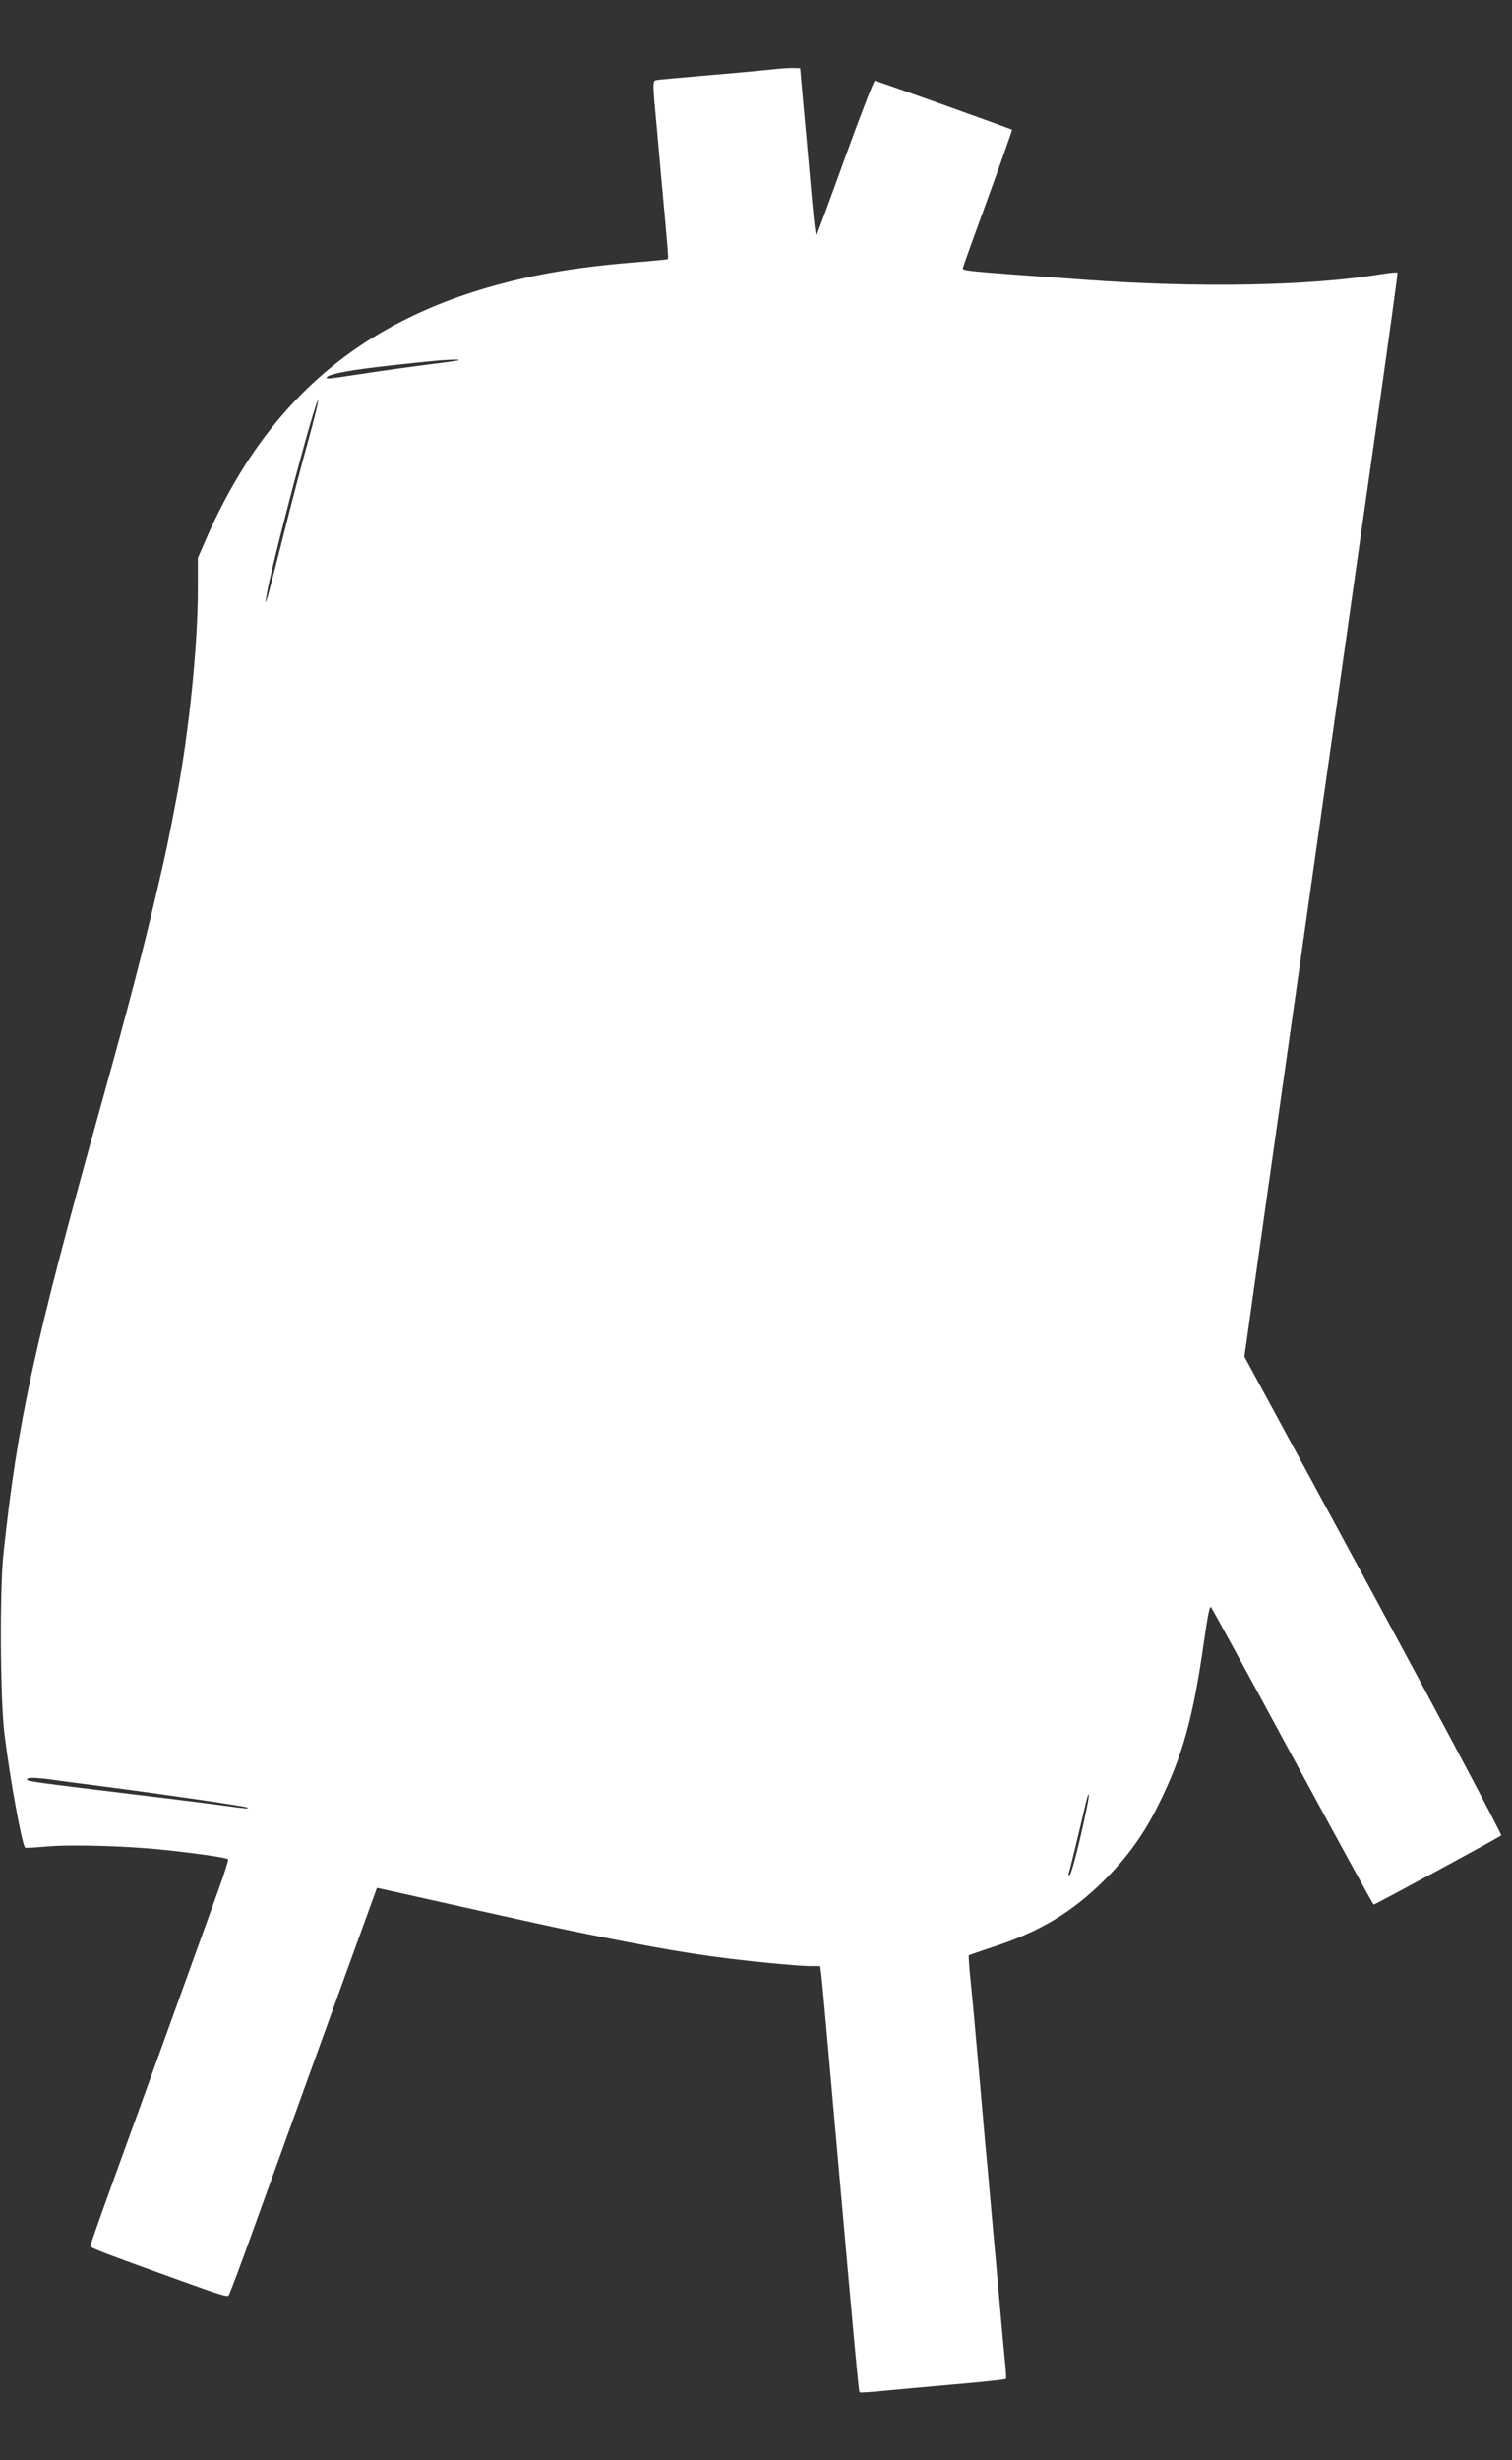 <?xml version="1.0" standalone="no"?>
<!DOCTYPE svg PUBLIC "-//W3C//DTD SVG 20010904//EN"
 "http://www.w3.org/TR/2001/REC-SVG-20010904/DTD/svg10.dtd">
<svg version="1.0" xmlns="http://www.w3.org/2000/svg"
 width="787pt" height="1280pt" viewBox="0 0 787 1280"
 preserveAspectRatio="xMidYMid meet">
<rect x="0" y="0" width="787" height="1280" fill="#333333" stroke="none"/>
<g transform="translate(0,1280) scale(0.1,-0.1)"
fill="#ffffff" stroke="none">
<path d="M4030 12440 c-36 -4 -182 -18 -325 -30 -143 -12 -271 -24 -284 -26
-26 -5 -26 4 0 -274 5 -58 14 -154 19 -215 35 -379 40 -439 36 -443 -3 -2 -80
-10 -173 -17 -196 -16 -358 -38 -498 -66 -855 -172 -1399 -606 -1736 -1382
l-39 -90 0 -156 c0 -297 -45 -737 -109 -1081 -44 -231 -54 -282 -97 -465 -75
-324 -151 -616 -294 -1130 -353 -1266 -439 -1661 -512 -2350 -20 -186 -17
-755 5 -935 27 -225 91 -578 108 -594 2 -2 51 1 109 6 127 12 433 3 620 -18
171 -18 320 -40 327 -48 3 -3 -21 -81 -55 -173 -33 -93 -147 -406 -252 -698
-105 -291 -241 -666 -301 -831 -60 -166 -109 -306 -109 -311 0 -9 73 -37 470
-180 205 -74 242 -85 250 -77 5 5 67 171 138 369 135 373 409 1133 552 1526
l82 226 37 -8 c810 -181 908 -203 1141 -249 376 -75 575 -106 875 -135 83 -8
173 -15 202 -15 l52 0 6 -42 c3 -24 37 -398 75 -833 102 -1152 120 -1338 124
-1343 3 -2 53 1 113 7 107 10 214 20 496 45 81 8 150 16 153 18 2 3 0 47 -6
99 -5 52 -19 200 -30 329 -11 129 -25 280 -30 335 -5 55 -14 156 -20 225 -6
69 -15 172 -21 230 -5 58 -18 206 -29 330 -23 264 -37 418 -51 554 -5 55 -8
100 -6 102 1 1 57 21 124 43 246 80 416 183 583 350 119 119 206 240 281 393
123 247 179 448 235 841 21 148 31 195 38 184 6 -8 198 -359 426 -781 228
-421 417 -766 420 -766 8 0 654 350 664 360 4 4 -294 567 -664 1250 l-673
1242 12 82 c6 44 51 365 100 711 92 648 213 1498 392 2760 56 396 145 1026
199 1400 53 374 96 683 94 686 -2 3 -38 0 -81 -7 -374 -62 -953 -73 -1553 -29
-654 47 -632 45 -627 64 2 9 61 173 131 365 70 192 125 350 124 351 -10 6
-705 255 -714 255 -6 0 -75 -179 -154 -397 -79 -219 -146 -401 -150 -406 -6
-7 -13 55 -50 478 -12 127 -24 266 -28 310 l-7 80 -35 1 c-19 1 -64 -2 -100
-6z m-1641 -1514 c-2 -2 -65 -11 -139 -20 -125 -16 -255 -34 -405 -57 -130
-20 -145 -21 -145 -15 0 12 48 25 142 40 85 13 154 21 383 45 90 9 170 13 164
7z m-783 -413 c-31 -110 -92 -343 -136 -519 -84 -332 -94 -366 -84 -299 19
135 257 1035 270 1022 3 -2 -20 -94 -50 -204z m-1334 -6973 c40 -6 177 -24
303 -40 328 -43 707 -99 713 -105 7 -7 0 -7 -123 10 -118 16 -417 53 -685 85
-303 37 -340 43 -340 51 0 12 43 11 132 -1z m5383 -156 c-34 -166 -77 -334
-87 -340 -7 -4 -8 2 -3 17 8 25 55 220 82 337 22 97 29 85 8 -14z"/>
</g>
</svg>
